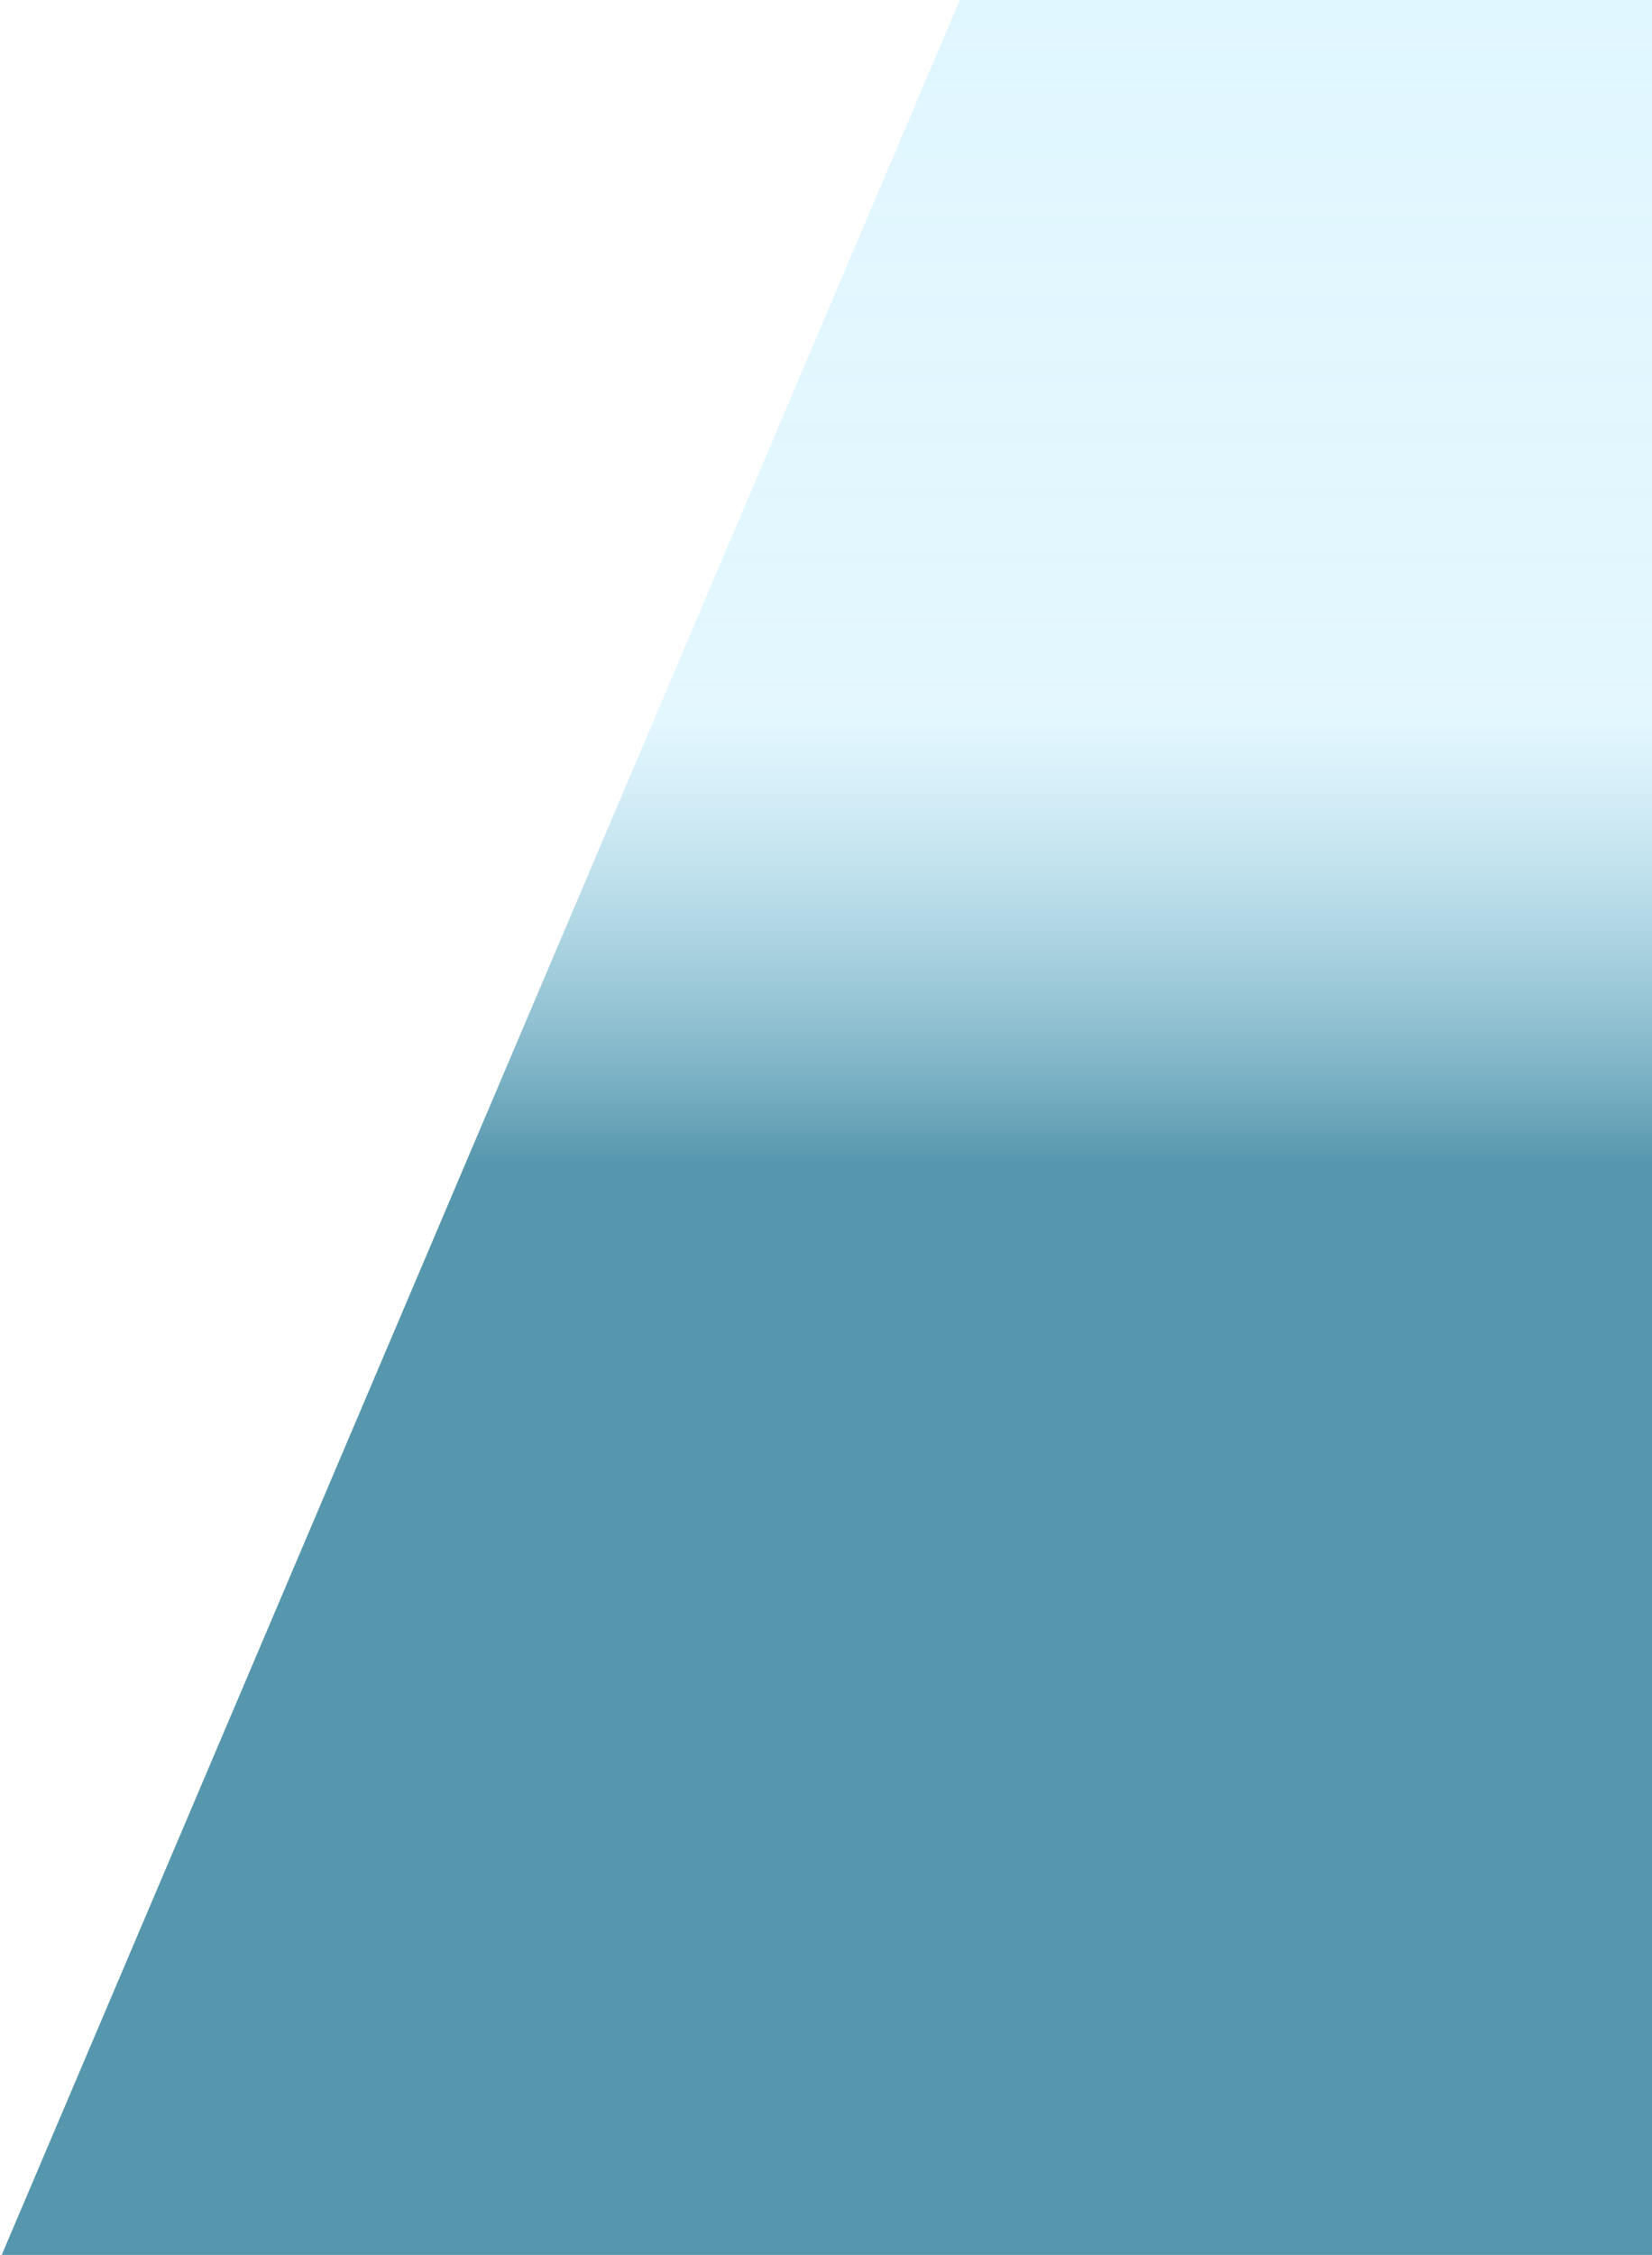 <svg width="881" height="1202" viewBox="0 0 881 1202" fill="none" xmlns="http://www.w3.org/2000/svg">
<path d="M698.5 -439L1396.08 1202H0.917L698.5 -439Z" fill="url(#paint0_linear_1935_5177)"/>
<defs>
<linearGradient id="paint0_linear_1935_5177" x1="698.5" y1="-439" x2="698.5" y2="1749" gradientUnits="userSpaceOnUse">
<stop stop-color="#BAEBFD" stop-opacity="0.5"/>
<stop offset="0.375" stop-color="#BAEBFD" stop-opacity="0.4"/>
<stop offset="0.484" stop-color="#5797AD"/>
</linearGradient>
</defs>
</svg>
